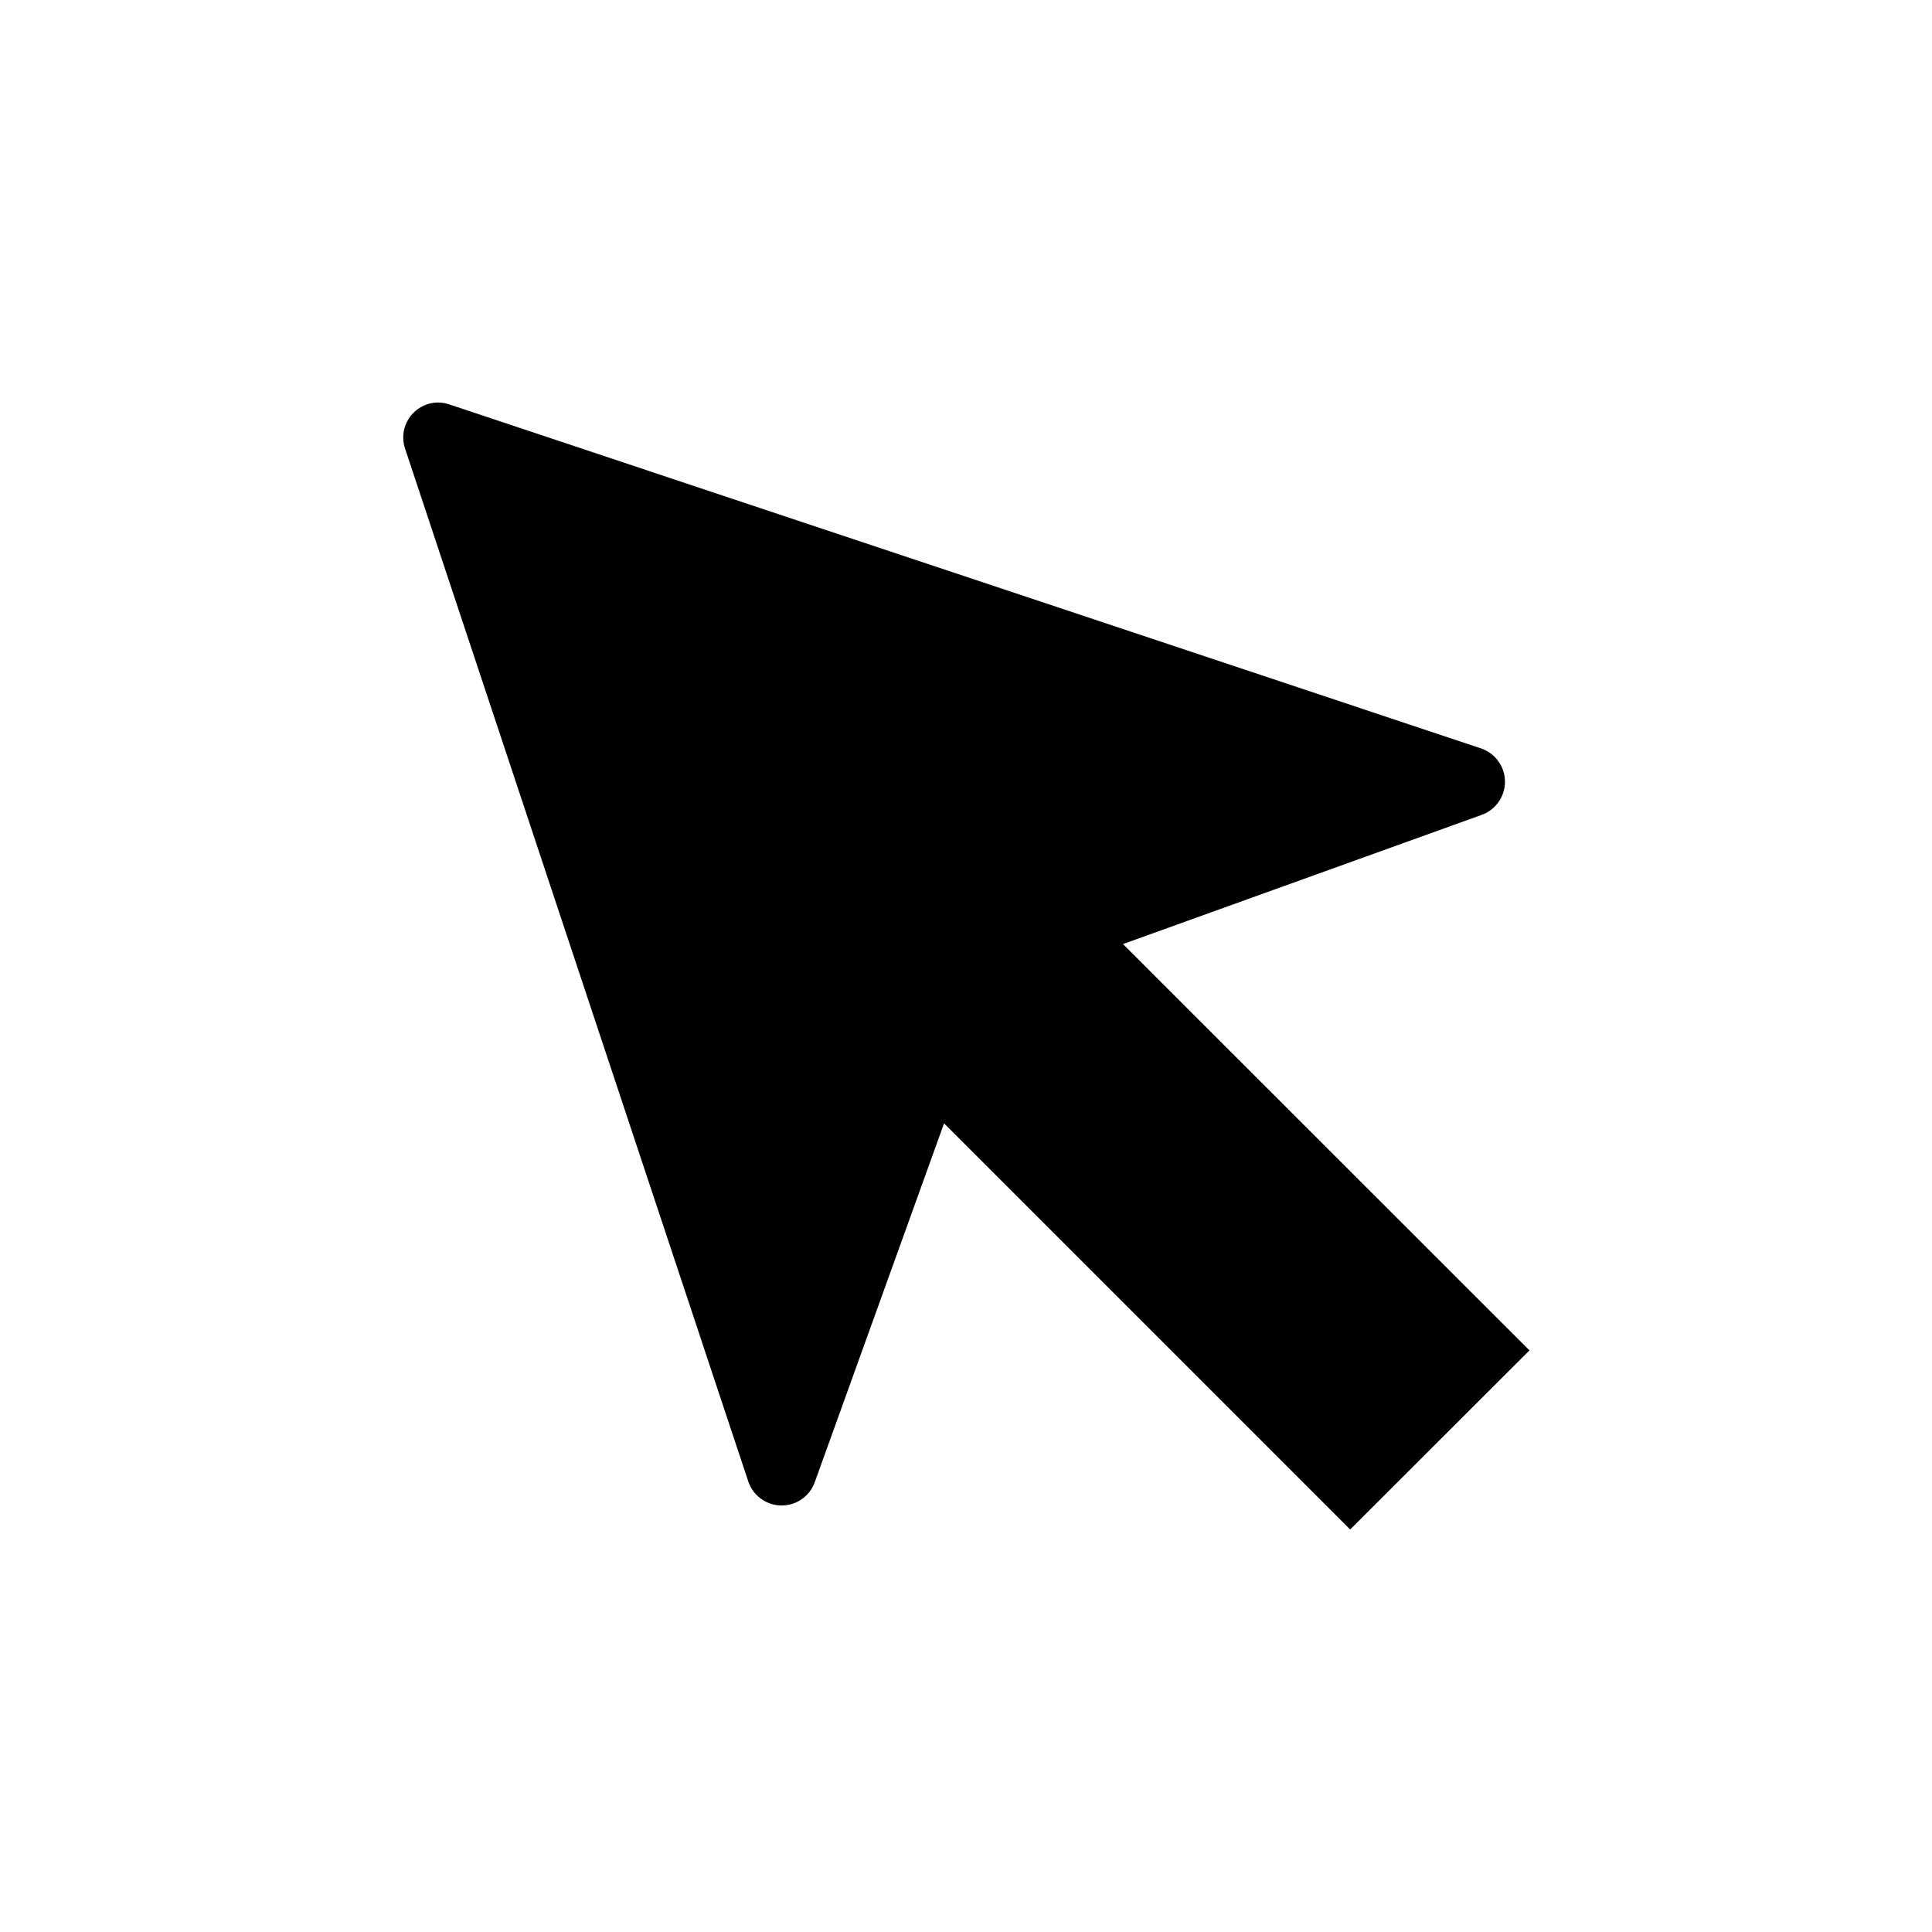 <svg xmlns="http://www.w3.org/2000/svg" xmlns:xlink="http://www.w3.org/1999/xlink" width="302" height="302" xml:space="preserve"><g transform="translate(-876 -209)"><path d="M1115.08 420.085 1051.54 356.571 1107.53 336.406C1110.41 335.418 1111.94 332.286 1110.95 329.411 1110.4 327.806 1109.14 326.545 1107.53 325.994L946.184 272.2C945.605 272.009 944.999 271.914 944.39 271.917L944.39 271.917C941.368 271.981 938.97 274.484 939.035 277.507 939.047 278.067 939.145 278.622 939.326 279.152L992.994 440.659C994.006 443.526 997.152 445.028 1000.02 444.015 1001.59 443.461 1002.82 442.228 1003.37 440.659L1023.57 384.6 1087.05 448.083Z"></path></g></svg>